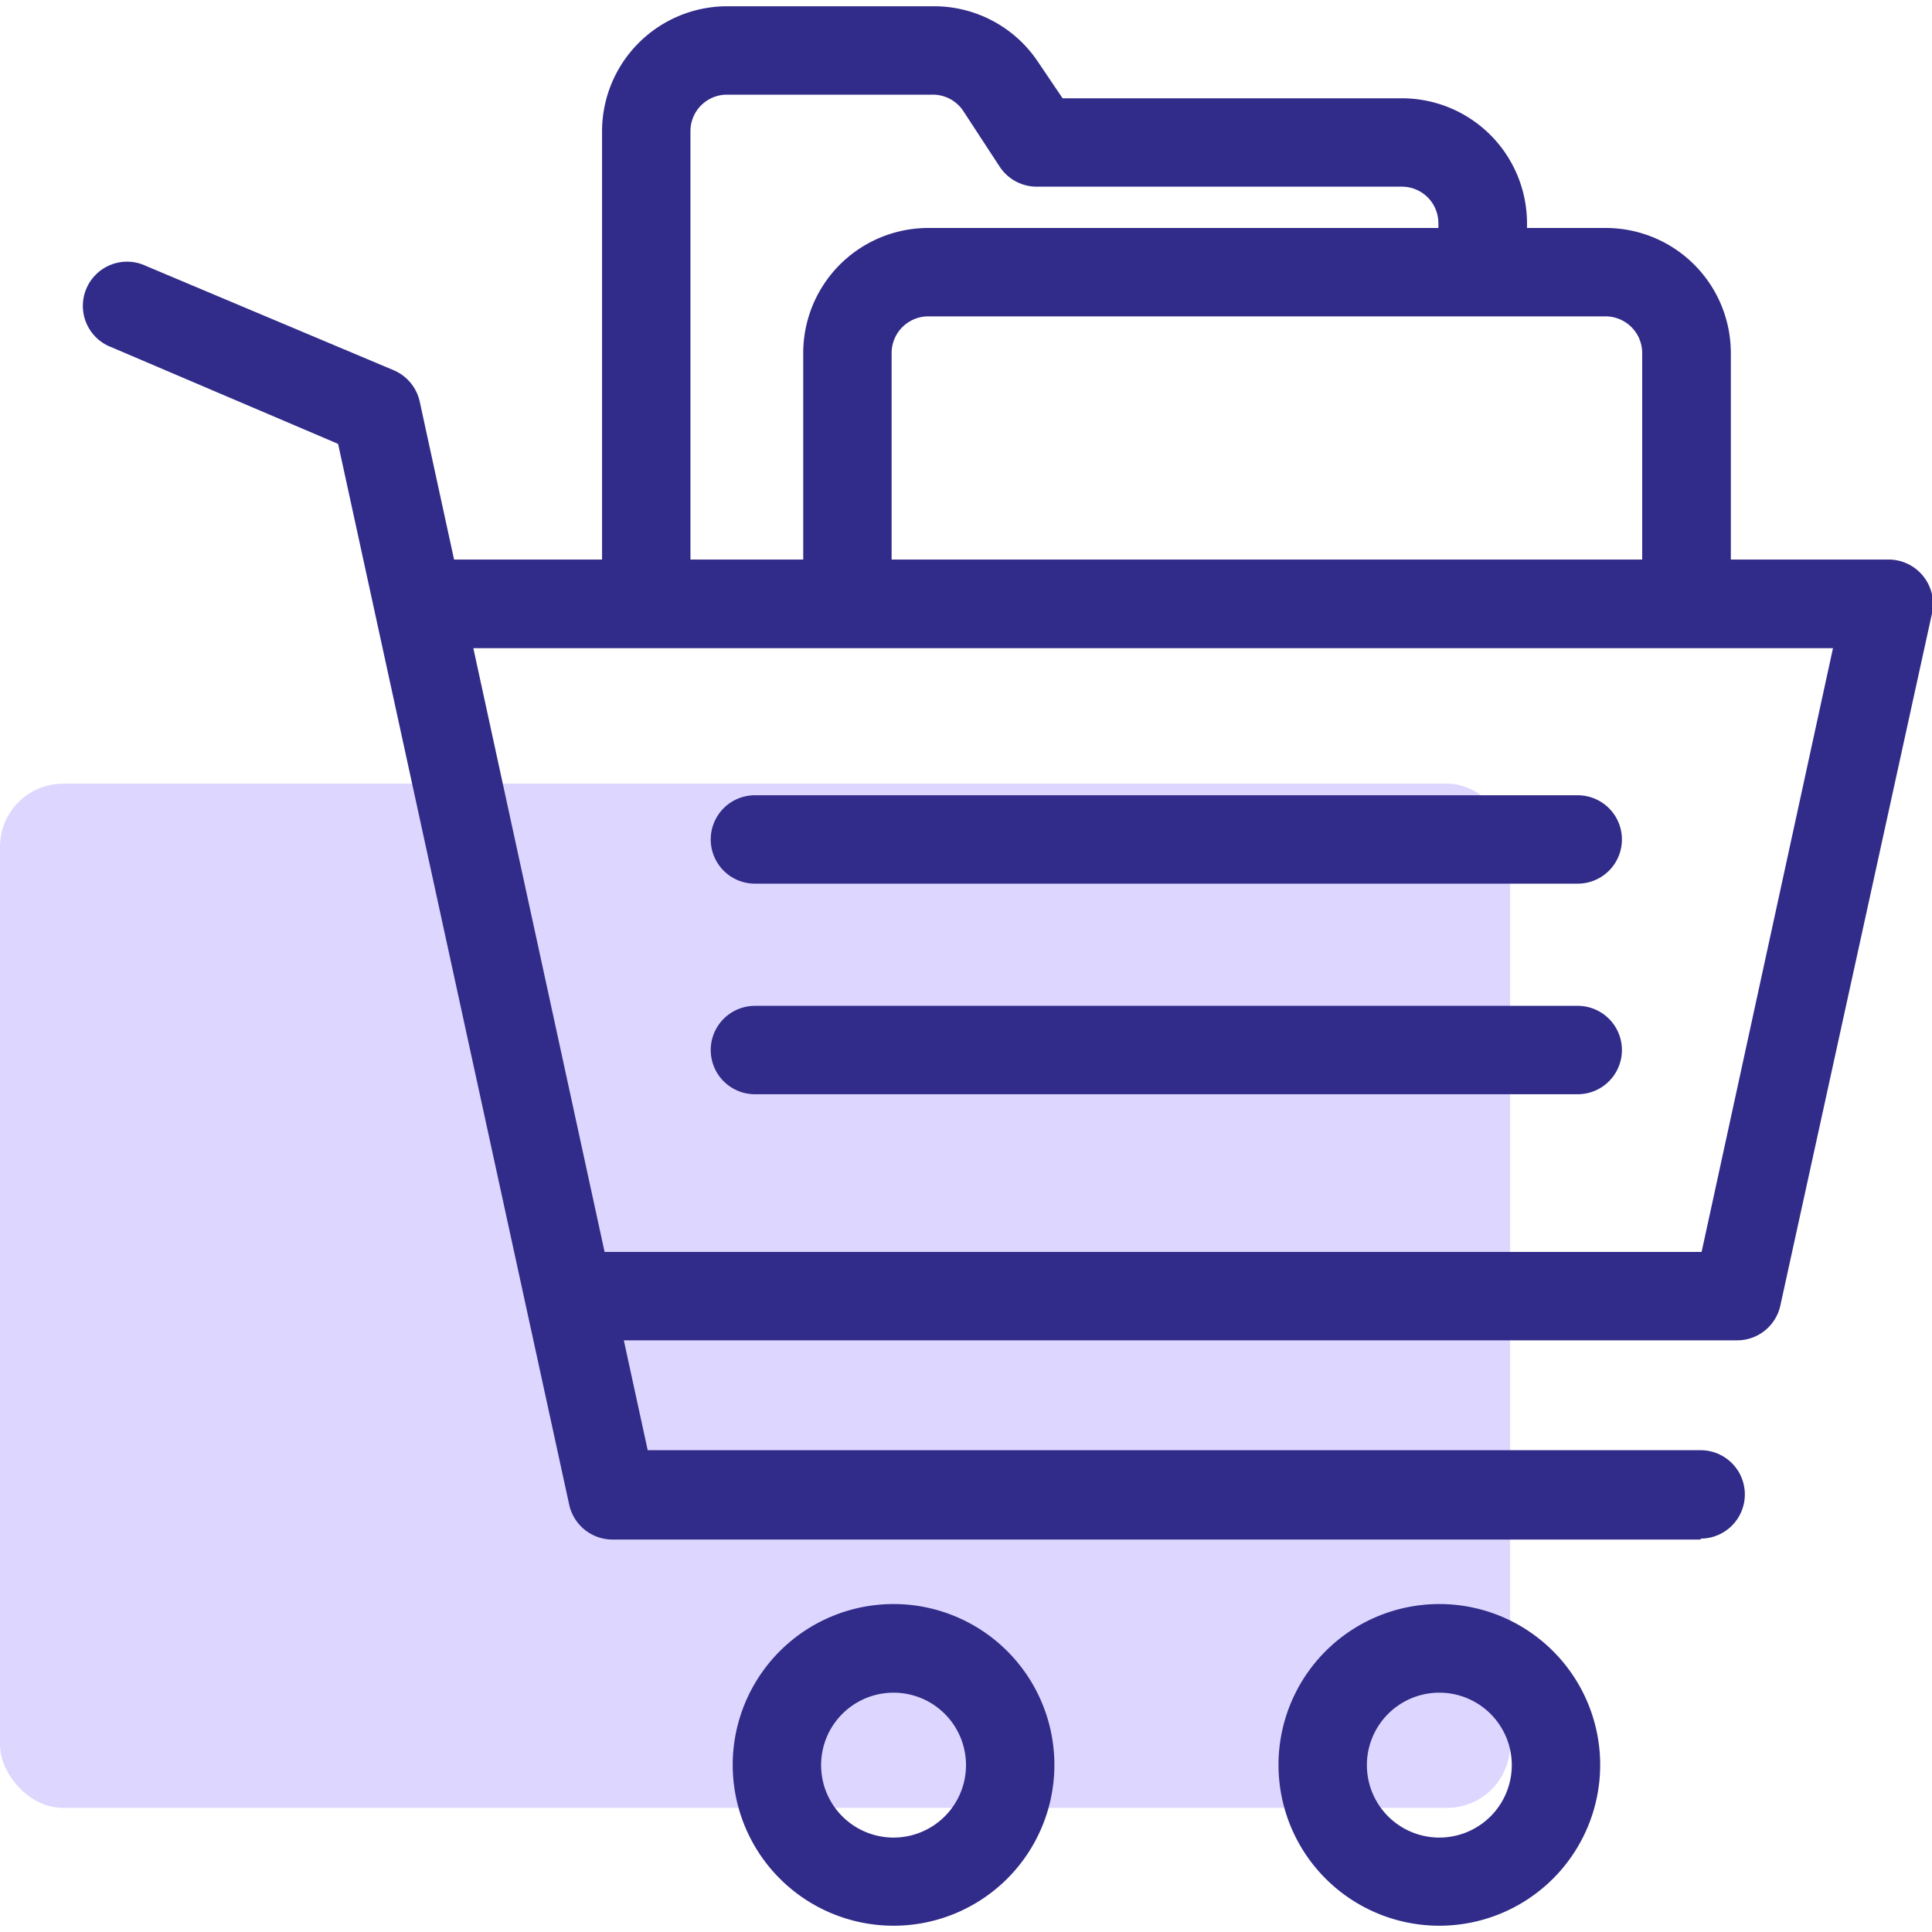 <svg id="Layer_1" data-name="Layer 1" xmlns="http://www.w3.org/2000/svg" viewBox="0 0 80 80"><defs><style>.cls-1{fill:#312b89;}.cls-2{fill:#ddd7ff;}</style></defs><path class="cls-1" d="M69.84,26.45A1.83,1.83,0,0,1,68,24.61v-10a1.52,1.52,0,0,0-1.51-1.51H38.43a1.52,1.52,0,0,0-1.51,1.51v10a1.83,1.83,0,1,1-3.66,0v-10a5.18,5.18,0,0,1,5.17-5.17H66.5a5.18,5.18,0,0,1,5.17,5.17v10A1.83,1.83,0,0,1,69.84,26.45Z"/><path class="cls-1" d="M26.76,26.45a1.83,1.83,0,0,1-1.83-1.84V5.43A5.18,5.18,0,0,1,30.1.26h8.52A5.17,5.17,0,0,1,43,2.59l1,1.48H58.05a5.18,5.18,0,0,1,5.18,5.17v2a1.84,1.84,0,0,1-3.67,0v-2a1.51,1.51,0,0,0-1.51-1.51H42.93a1.84,1.84,0,0,1-1.53-.82L39.89,4.6a1.51,1.51,0,0,0-1.27-.68H30.1a1.51,1.51,0,0,0-1.51,1.51V24.61A1.83,1.83,0,0,1,26.76,26.45Z"/><rect class="cls-2" y="32.45" width="62.53" height="42.41" rx="2.61"/><path class="cls-1" d="M70.42,63.75H25.36a1.84,1.84,0,0,1-1.79-1.44L14,18.38l-9.38-4a1.83,1.83,0,1,1,1.42-3.37l10.26,4.32a1.84,1.84,0,0,1,1.08,1.3l9.44,43.42H70.42a1.83,1.83,0,1,1,0,3.66Z"/><path class="cls-1" d="M71.93,55.5H23.66a1.83,1.83,0,1,1,0-3.66h46.8l5.44-25H18.42a1.84,1.84,0,0,1,0-3.67H78.17A1.84,1.84,0,0,1,80,25.4L73.72,54.06A1.83,1.83,0,0,1,71.93,55.5Z"/><path class="cls-1" d="M37,79.74a6.66,6.66,0,1,1,6.66-6.66A6.66,6.66,0,0,1,37,79.74Zm0-9.65a3,3,0,1,0,3,3A3,3,0,0,0,37,70.09Z"/><path class="cls-1" d="M59.6,79.74a6.66,6.66,0,1,1,6.66-6.66A6.66,6.66,0,0,1,59.6,79.74Zm0-9.65a3,3,0,1,0,3,3A3,3,0,0,0,59.6,70.09Z"/><path class="cls-1" d="M65.33,36.59H31.26a1.83,1.83,0,1,1,0-3.66H65.33a1.83,1.83,0,0,1,0,3.66Z"/><path class="cls-1" d="M65.33,45.31H31.26a1.83,1.83,0,1,1,0-3.66H65.33a1.83,1.83,0,0,1,0,3.66Z"/></svg>